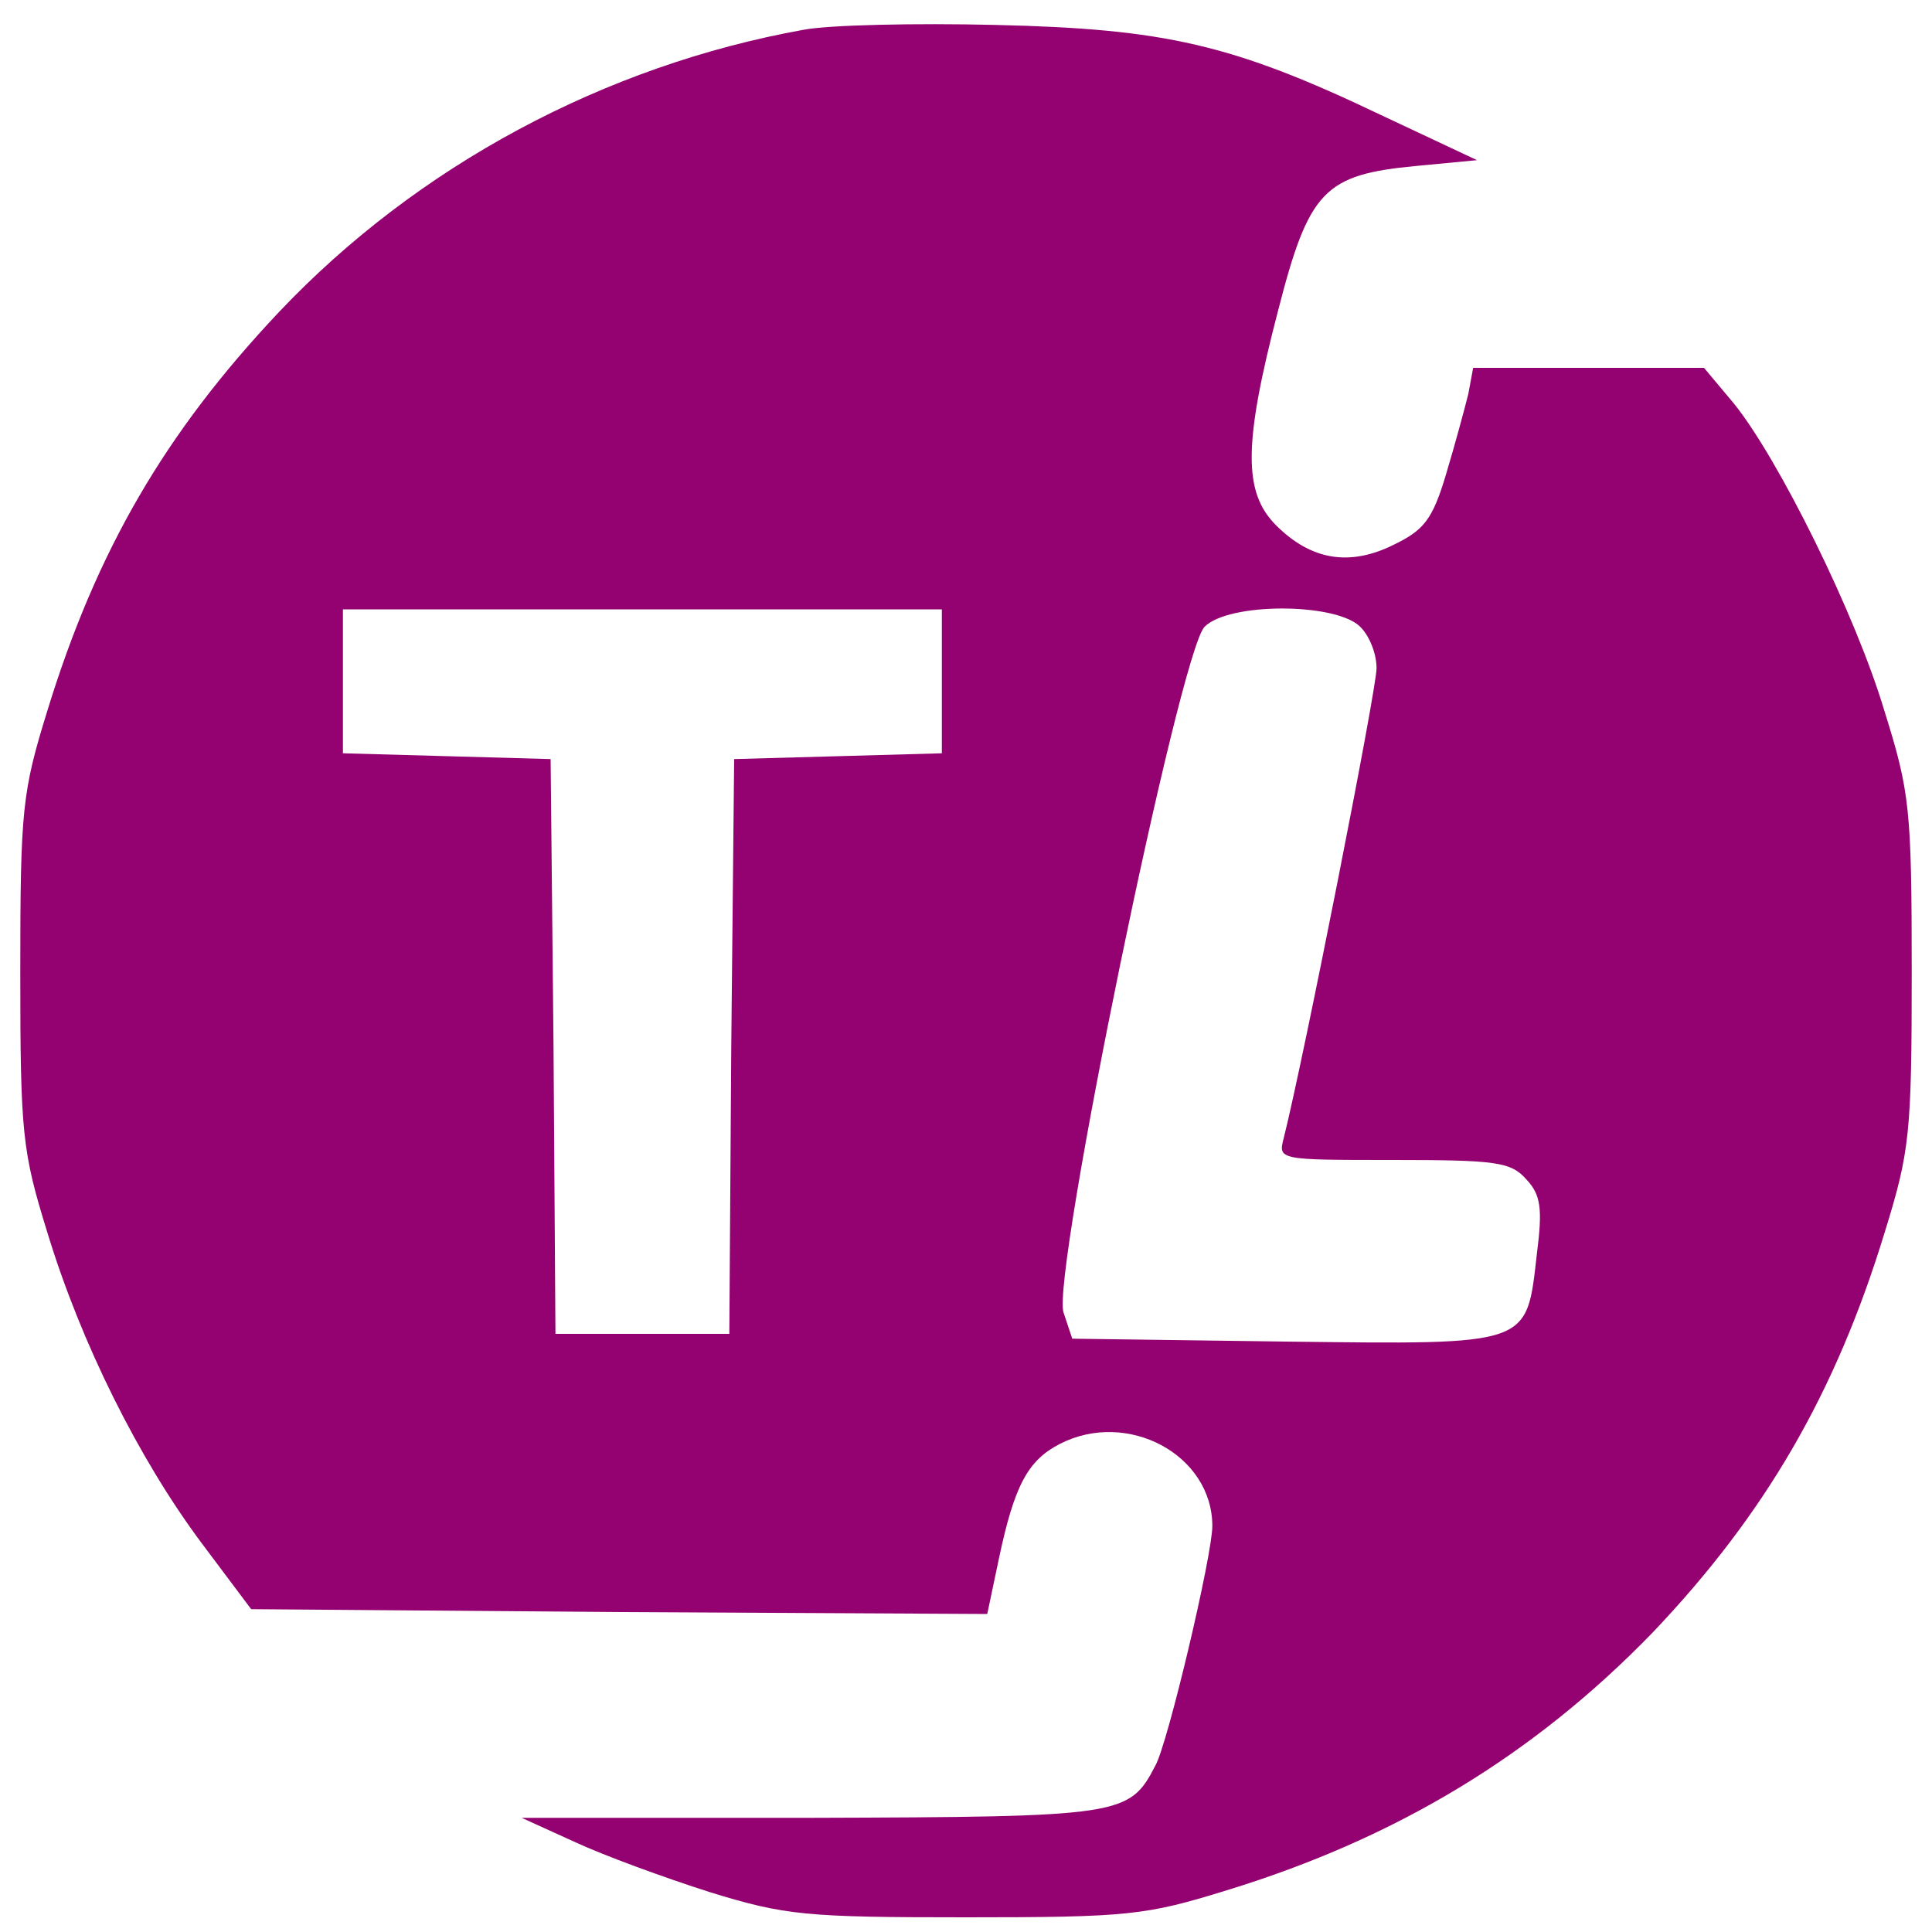 <svg xmlns="http://www.w3.org/2000/svg" xmlns:xlink="http://www.w3.org/1999/xlink" id="Livello_1" x="0px" y="0px" viewBox="0 0 200 200" style="enable-background:new 0 0 200 200;" xml:space="preserve">
<style type="text/css">
	.st0{fill:#930270;}
</style>
<g transform="translate(0,200) scale(0.1,-0.1)">
	<path class="st0" d="M832,1969.2c-206-37-400-141-543-292c-118-125-189-247-240-413c-26-84-28-102-28-270s2-186,28-270   c35-115,95-235,160-322l51-68l381-3l381-2l12,57c16,76,30,102,63,119c70,36,158-11,158-85c0-30-46-225-59-248c-27-52-34-53-356-54   H540l55-25c30-14,93-37,140-52c78-24,99-26,265-26c168,0,186,2,270,28c176,54,318,140,441,267c116,122,189,247,240,414   c26,84,28,102,28,270s-2,186-28,269c-30,101-110,262-156,319l-31,37h-120h-119l-5-27c-4-16-14-53-23-83c-14-47-23-58-54-73   c-46-23-86-16-122,20c-34,34-34,84,2,222c32,125,48,141,143,150l63,6l-100,47c-153,73-223,89-399,93   C948,1976.2,858,1974.2,832,1969.2z M975,1294.2v-74l-107-3l-108-3l-3-297l-2-298h-90h-90l-2,298l-3,297l-107,3l-108,3v74v75h310   h310V1294.2z M1407,1352.2c10-9,18-28,18-44c0-22-75-402-96-486c-6-23-6-23,113-23c107,0,122-2,138-20c15-16,17-30,11-77   c-11-96-5-94-260-91l-221,3l-9,27c-13,37,120,684,146,710C1272,1376.2,1380,1376.2,1407,1352.2z"></path>
</g>
</svg>